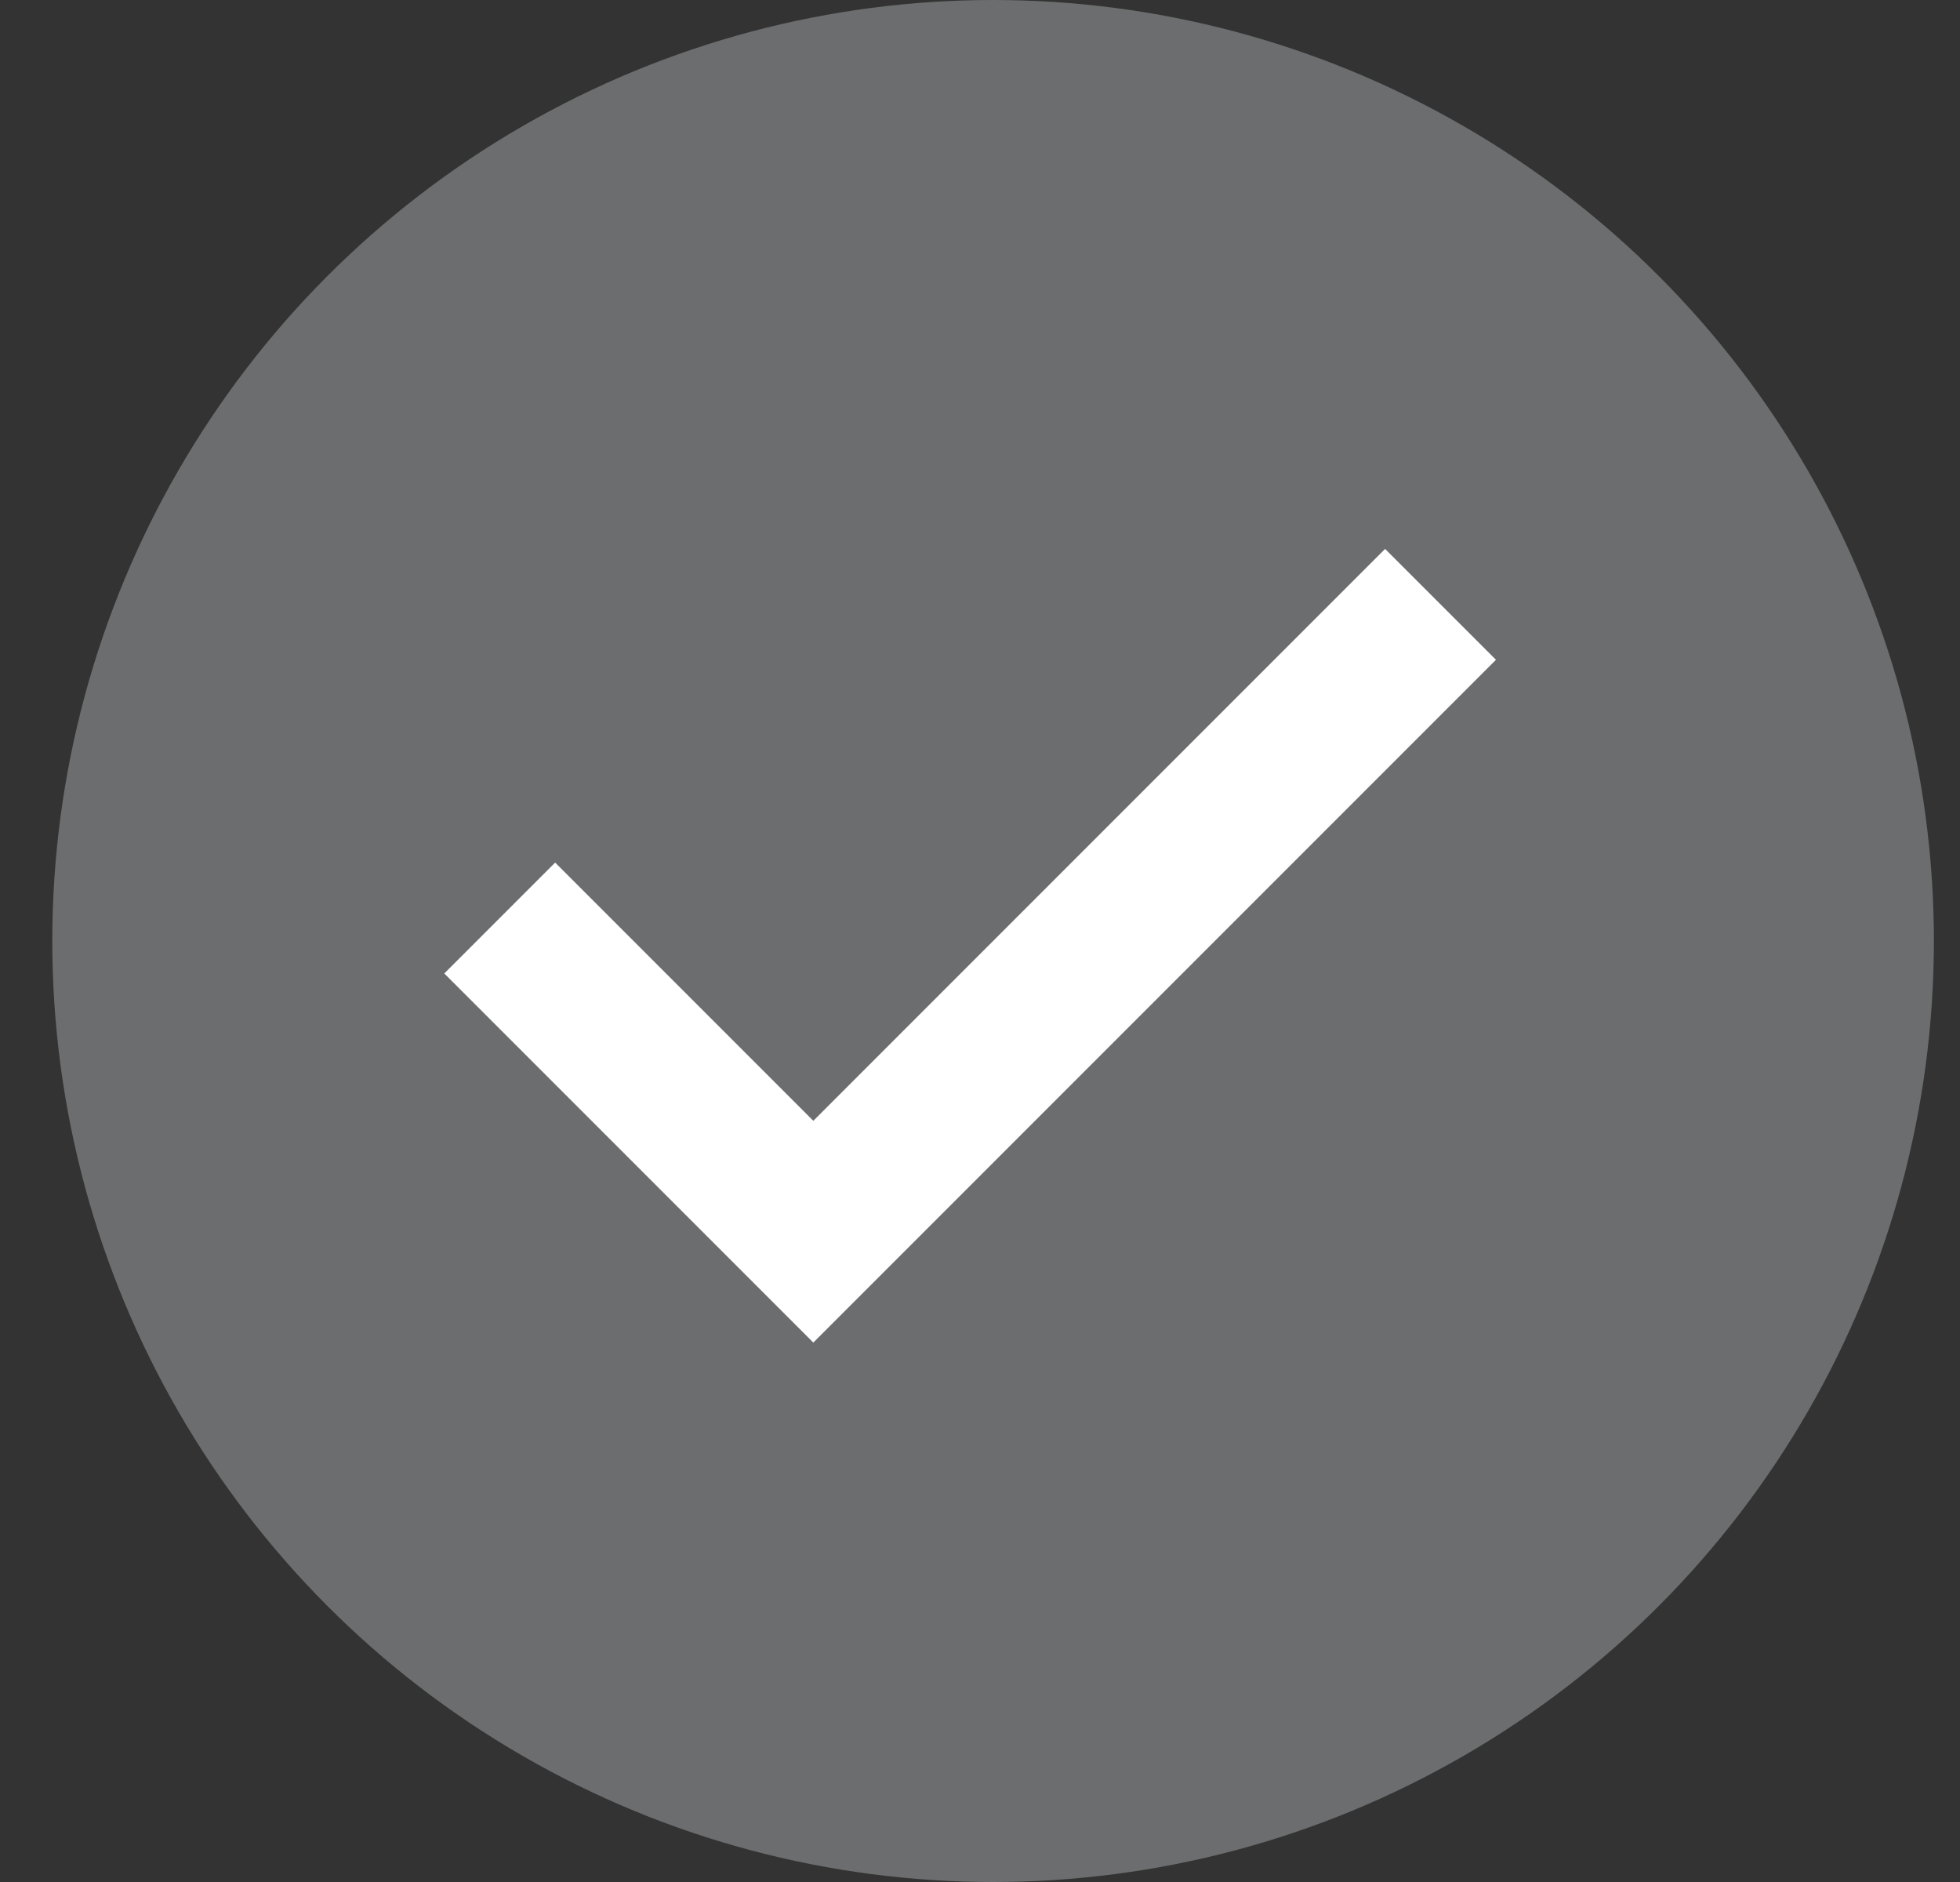 <svg width="25" height="24" viewBox="0 0 25 24" fill="none" xmlns="http://www.w3.org/2000/svg">
<rect x="0" y="0" width="25" height="24" fill="#333333" stroke="none"/>
<circle cx="12.667" cy="12" r="12" fill="#F0F3F6" fill-opacity="0.3"/>
<path fill-rule="evenodd" clip-rule="evenodd" d="M10.374 14.293L17.667 7L19.081 8.414L10.374 17.121L5.667 12.414L7.081 11L10.374 14.293Z" fill="white"/>
</svg>
